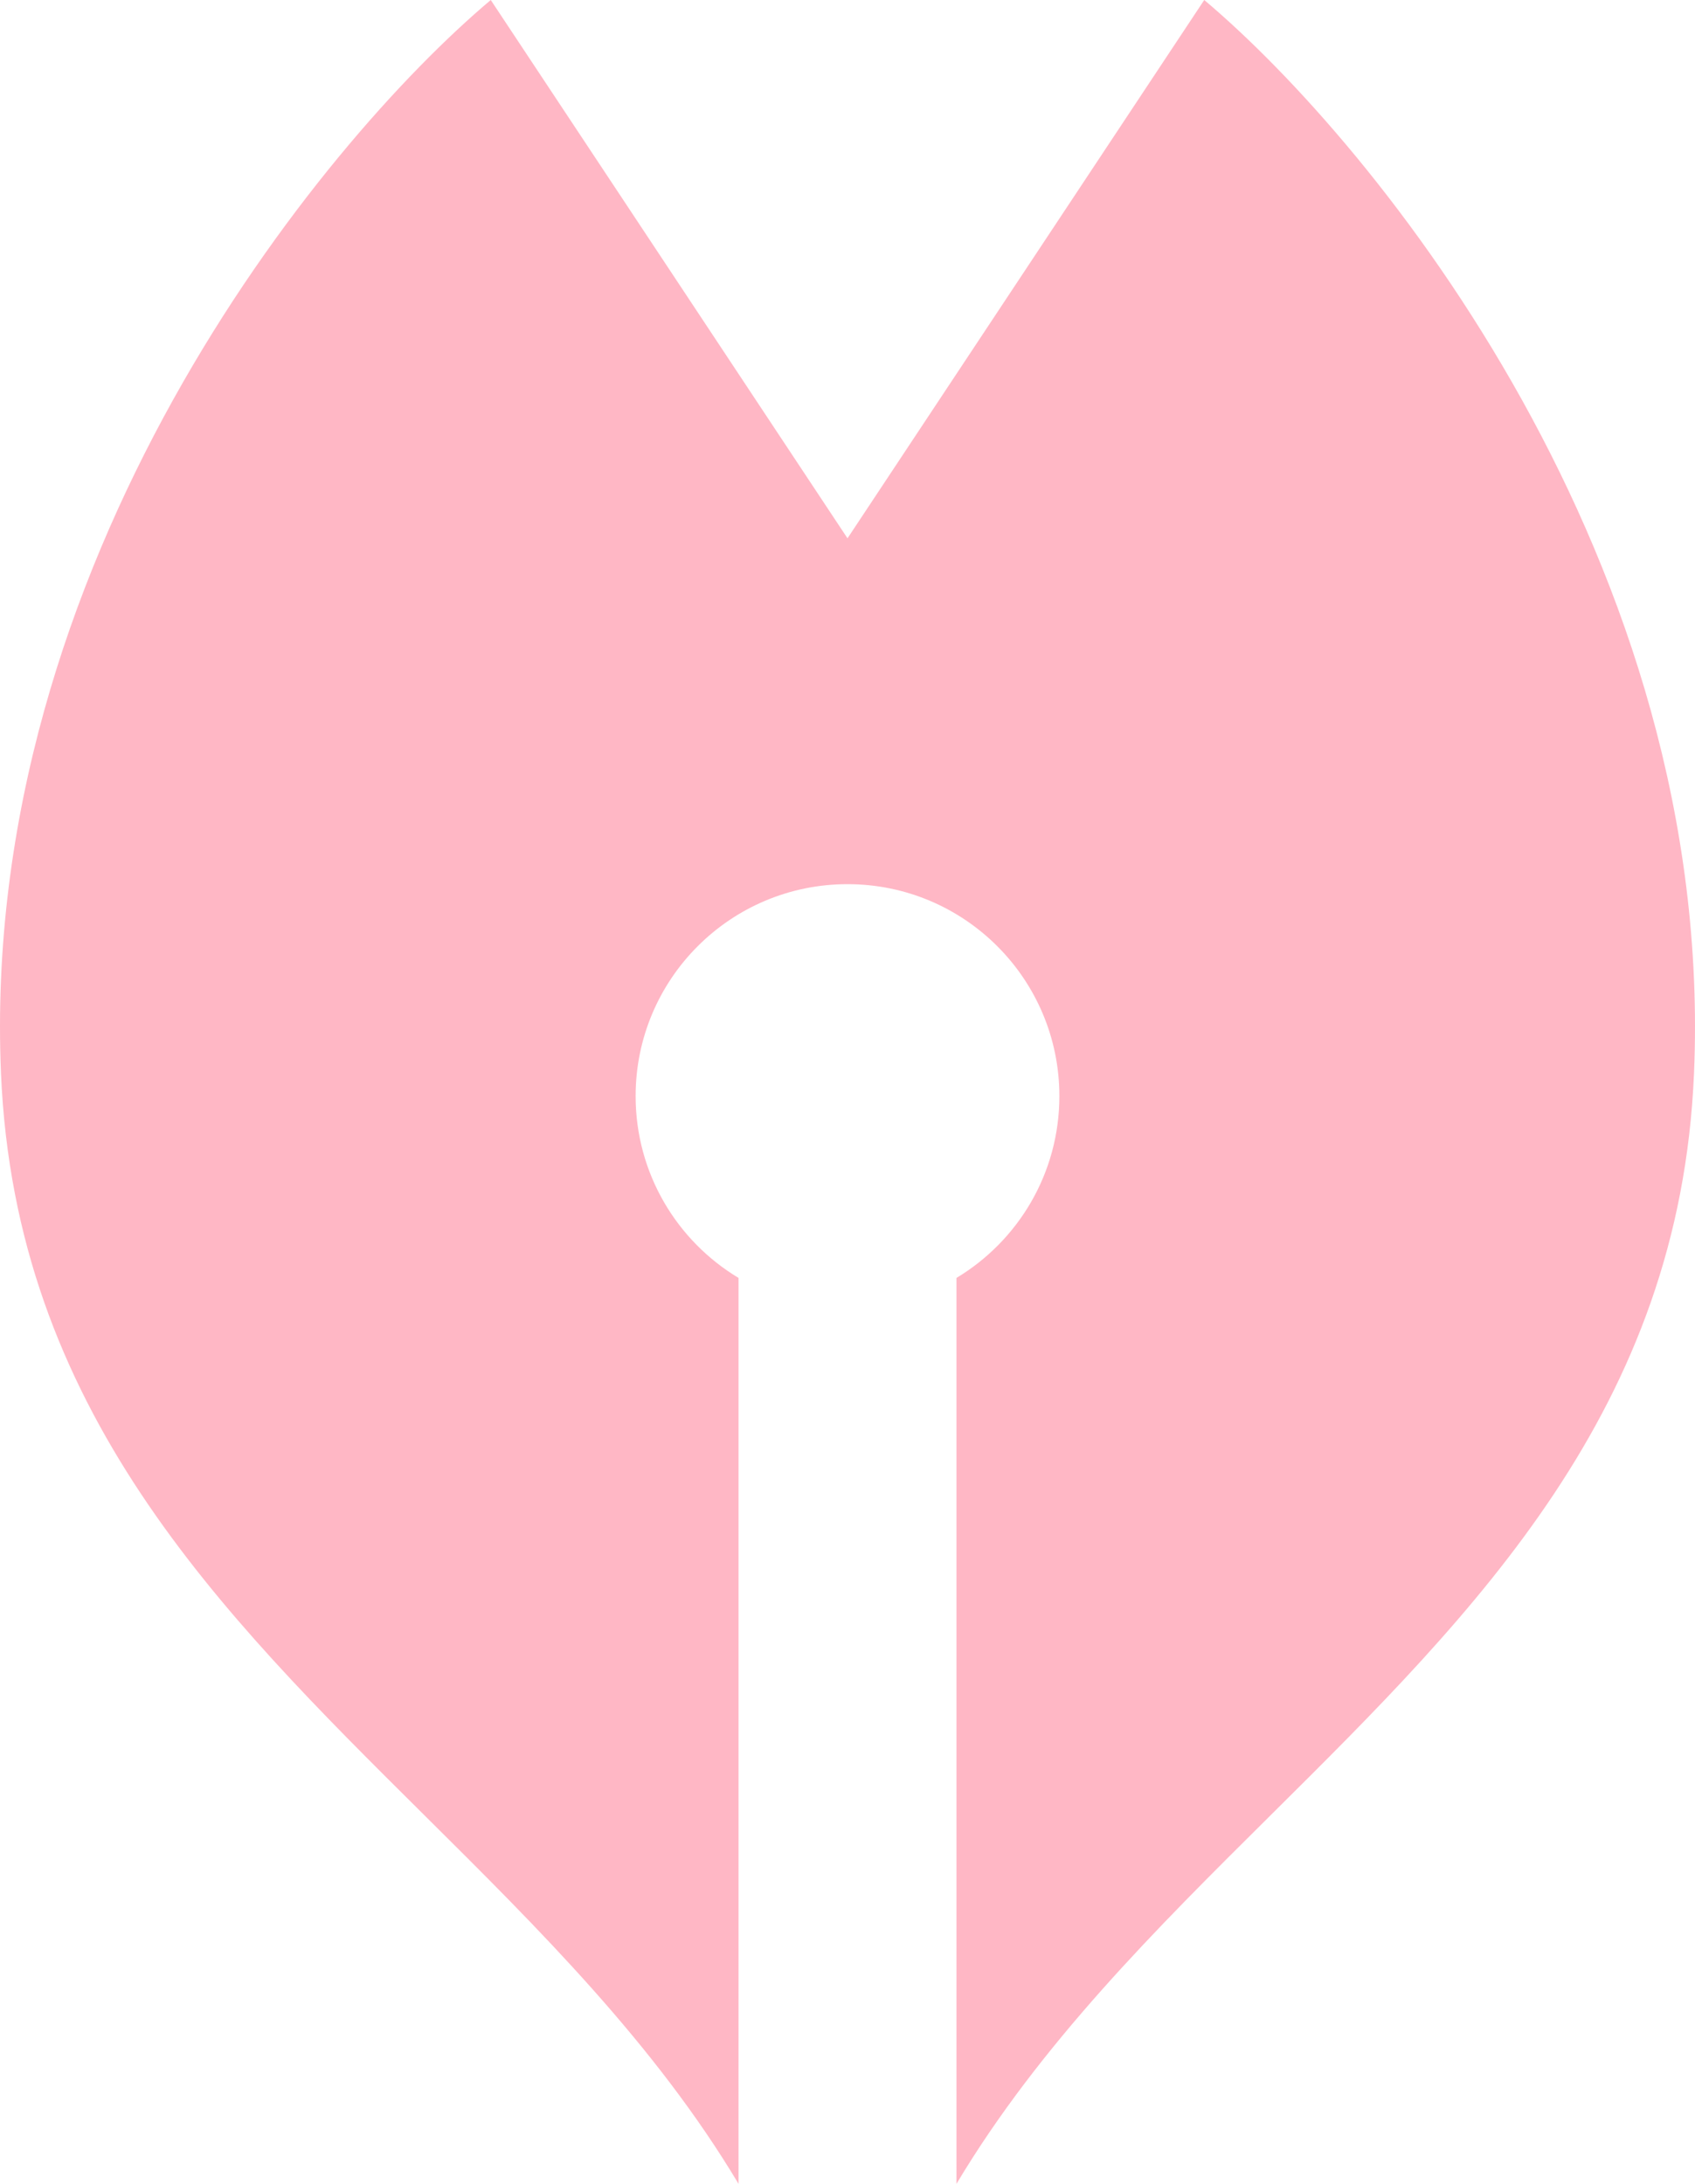 <svg width="500" height="644" viewBox="0 0 500 644" fill="none" xmlns="http://www.w3.org/2000/svg">
<path fill-rule="evenodd" clip-rule="evenodd" d="M144.767 0C93.934 42.805 -6.126 166.046 0.295 316.576C4.515 415.523 64.47 475.014 125.043 535.12C159.032 568.846 193.216 602.766 217.857 643.958V376.826C199.669 365.898 187.5 345.977 187.5 323.214C187.5 288.696 215.482 260.714 250 260.714C284.518 260.714 312.5 288.696 312.5 323.214C312.5 345.977 300.331 365.898 282.143 376.826V643.958C306.784 602.766 340.968 568.846 374.957 535.12C435.53 475.014 495.484 415.523 499.705 316.576C506.126 166.046 406.066 42.805 355.233 0L250 158.734L144.767 0Z" fill="#FFB7C5"/>
</svg>
